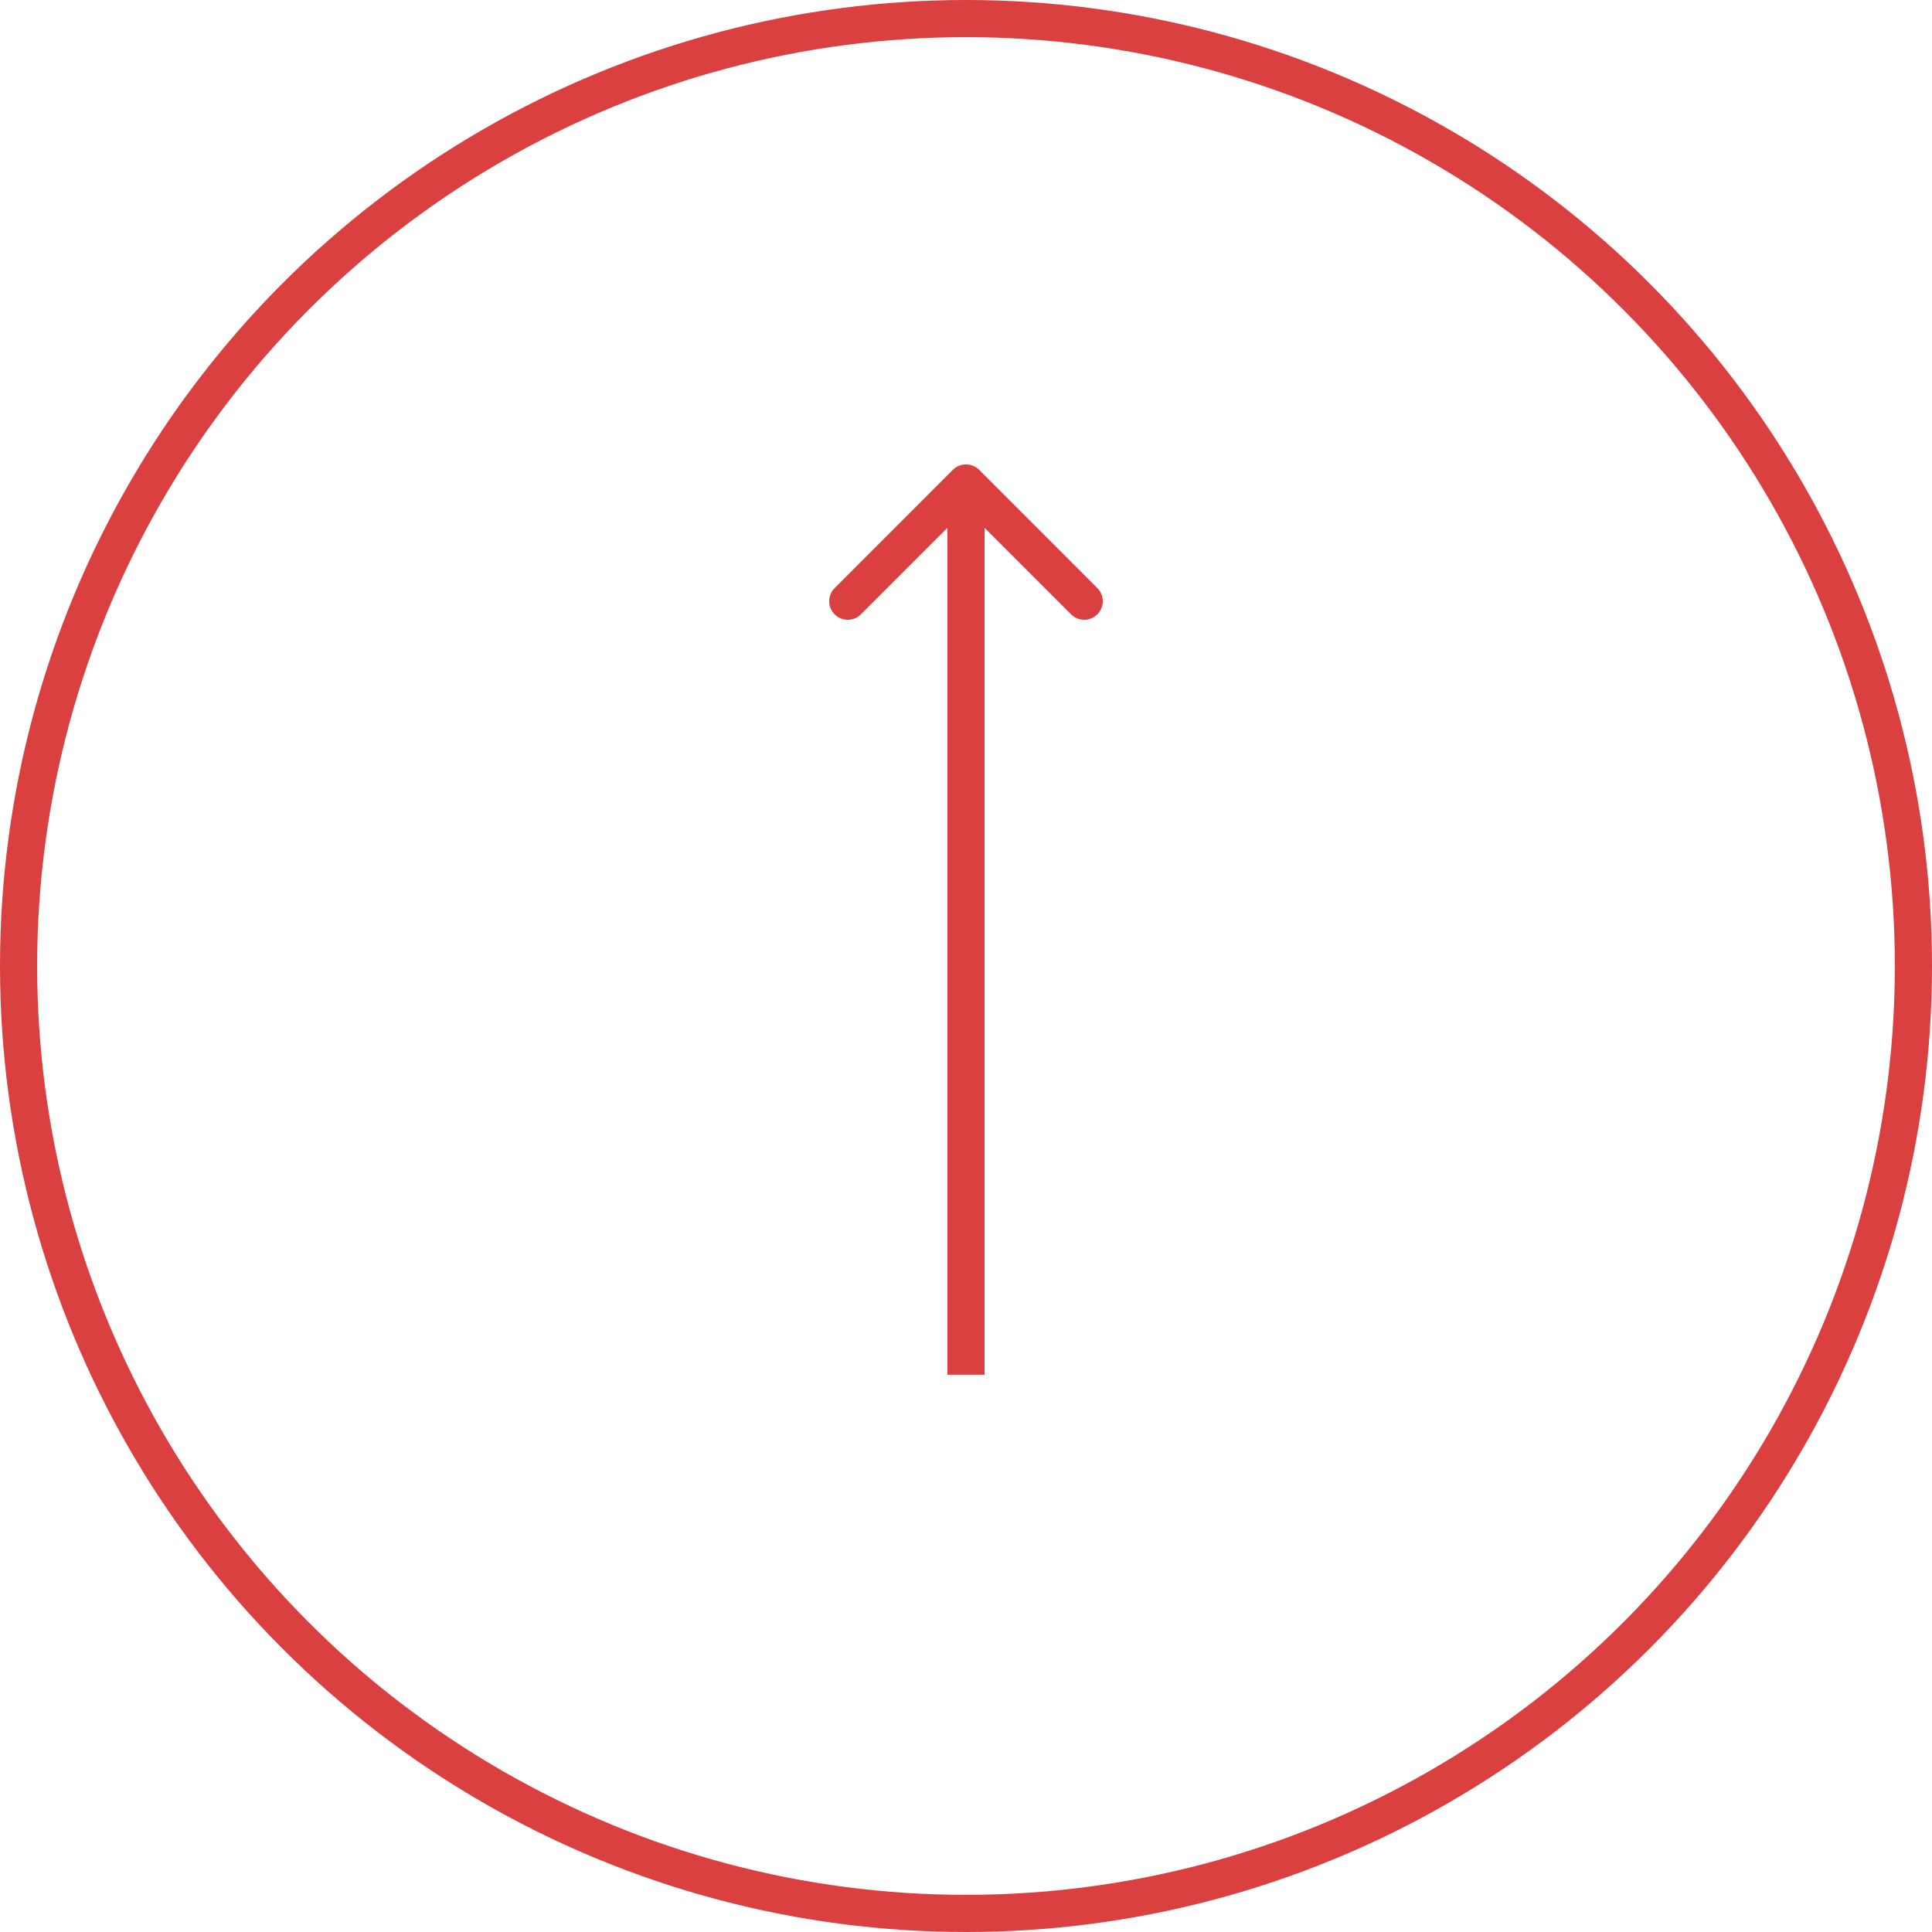 <?xml version="1.0" encoding="UTF-8"?> <svg xmlns="http://www.w3.org/2000/svg" width="52" height="52" viewBox="0 0 52 52" fill="none"><circle cx="26" cy="26" r="25.5" stroke="#DB4040"></circle><path d="M26.354 12.646C26.158 12.451 25.842 12.451 25.646 12.646L22.465 15.828C22.269 16.024 22.269 16.34 22.465 16.535C22.66 16.731 22.976 16.731 23.172 16.535L26 13.707L28.828 16.535C29.024 16.731 29.34 16.731 29.535 16.535C29.731 16.34 29.731 16.024 29.535 15.828L26.354 12.646ZM26 37H26.5V13H26H25.5V37H26Z" fill="#DB4040"></path></svg> 